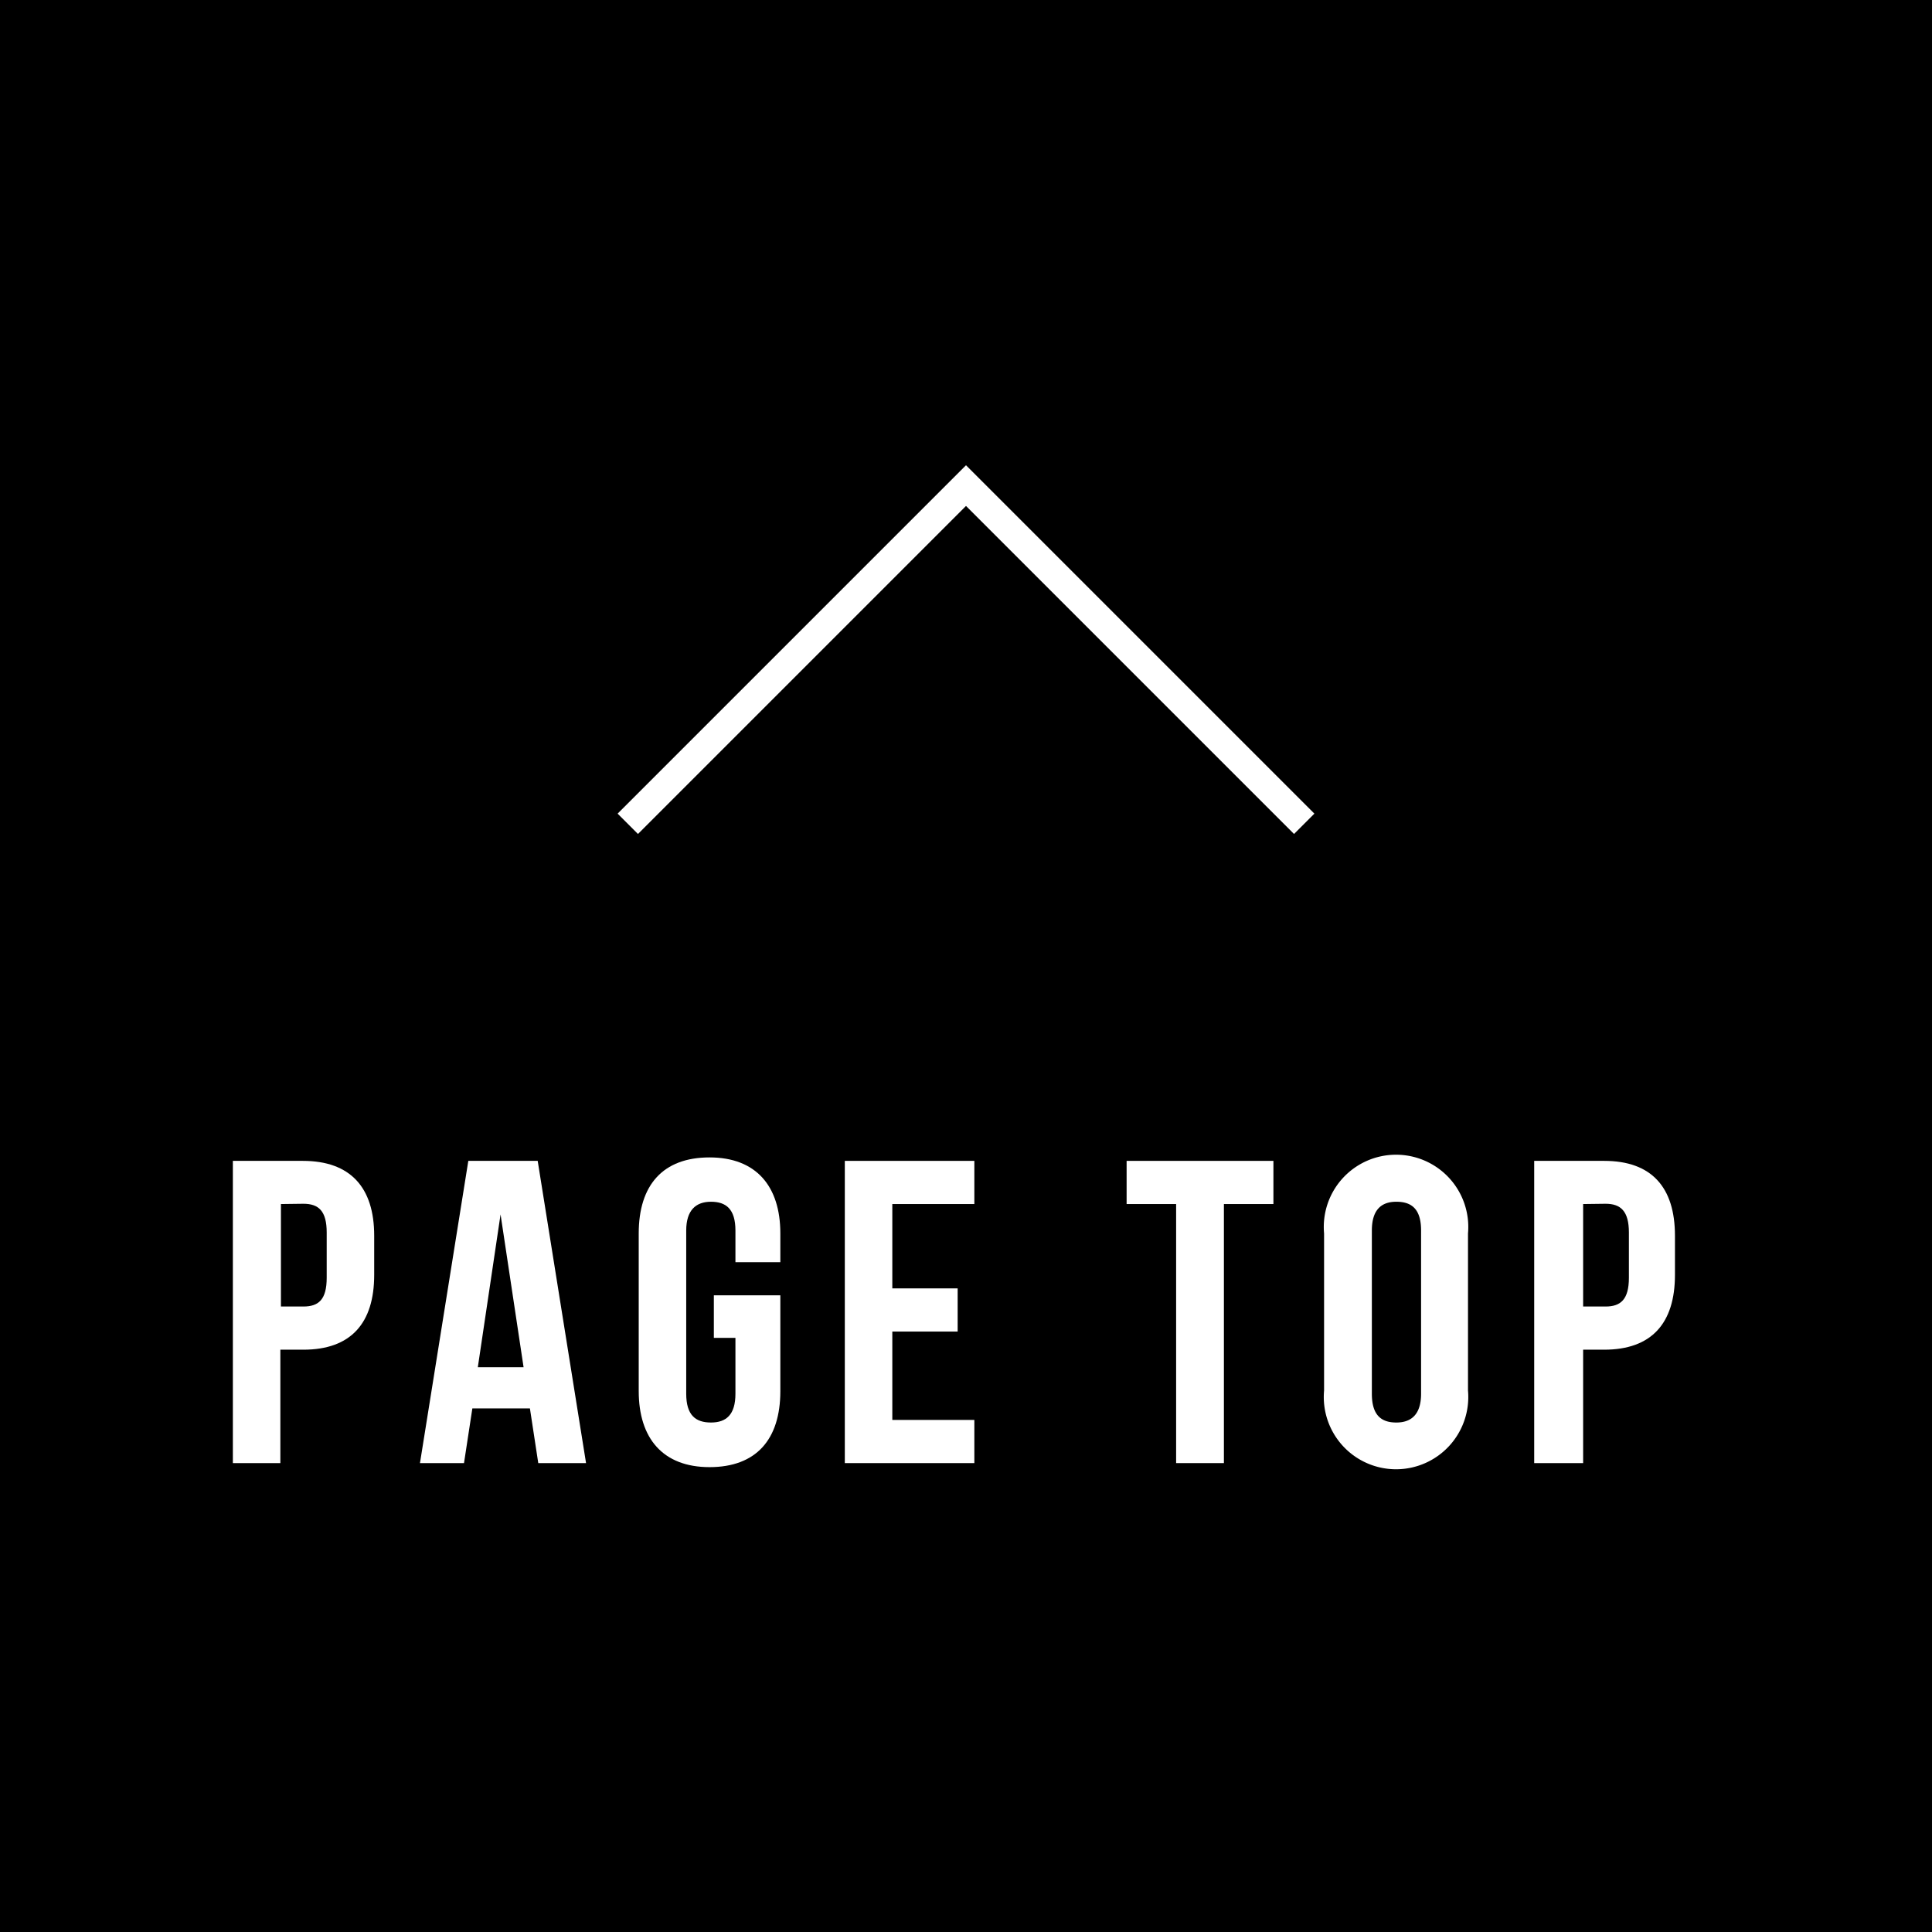 <svg id="レイヤー_1" data-name="レイヤー 1" xmlns="http://www.w3.org/2000/svg" width="67.12" height="67.12" viewBox="0 0 67.12 67.12"><rect width="67.12" height="67.12"/><polyline points="45.31 28.62 33.56 16.87 21.81 28.62" fill="none" stroke="#fff" stroke-miterlimit="10"/><path d="M13,42.93v1.36c0,1.68-.81,2.6-2.46,2.6H9.74v3.94H8.09V40.33h2.43C12.17,40.33,13,41.25,13,42.93Zm-3.24-1.1v3.56h.78c.53,0,.81-.24.81-1V42.82c0-.75-.28-1-.81-1Z" fill="#fff"/><path d="M20.36,50.83H18.7l-.29-1.9h-2l-.29,1.9H14.59l1.68-10.5h2.41ZM16.6,47.5h1.59l-.8-5.31Z" fill="#fff"/><path d="M24.8,45h2.31v3.33c0,1.68-.84,2.64-2.46,2.64s-2.46-1-2.46-2.64V42.85c0-1.68.84-2.64,2.46-2.64s2.46,1,2.46,2.64v1H25.55V42.75c0-.75-.33-1-.85-1s-.86.29-.86,1v5.67c0,.75.33,1,.86,1s.85-.27.85-1V46.48H24.8Z" fill="#fff"/><path d="M31,44.76h2.27v1.5H31v3.07h2.85v1.5h-4.5V40.33h4.5v1.5H31Z" fill="#fff"/><path d="M39.14,40.33h5.1v1.5H42.52v9H40.86v-9H39.14Z" fill="#fff"/><path d="M46,42.85a2.51,2.51,0,1,1,5,0v5.46a2.51,2.51,0,1,1-5,0Zm1.66,5.57c0,.75.33,1,.85,1s.86-.28.86-1V42.75c0-.75-.33-1-.86-1s-.85.29-.85,1Z" fill="#fff"/><path d="M58.19,42.93v1.36c0,1.68-.81,2.6-2.46,2.6H55v3.94H53.3V40.33h2.43C57.38,40.33,58.19,41.25,58.19,42.93ZM55,41.83v3.56h.78c.52,0,.81-.24.81-1V42.82c0-.75-.29-1-.81-1Z" fill="#fff"/></svg>